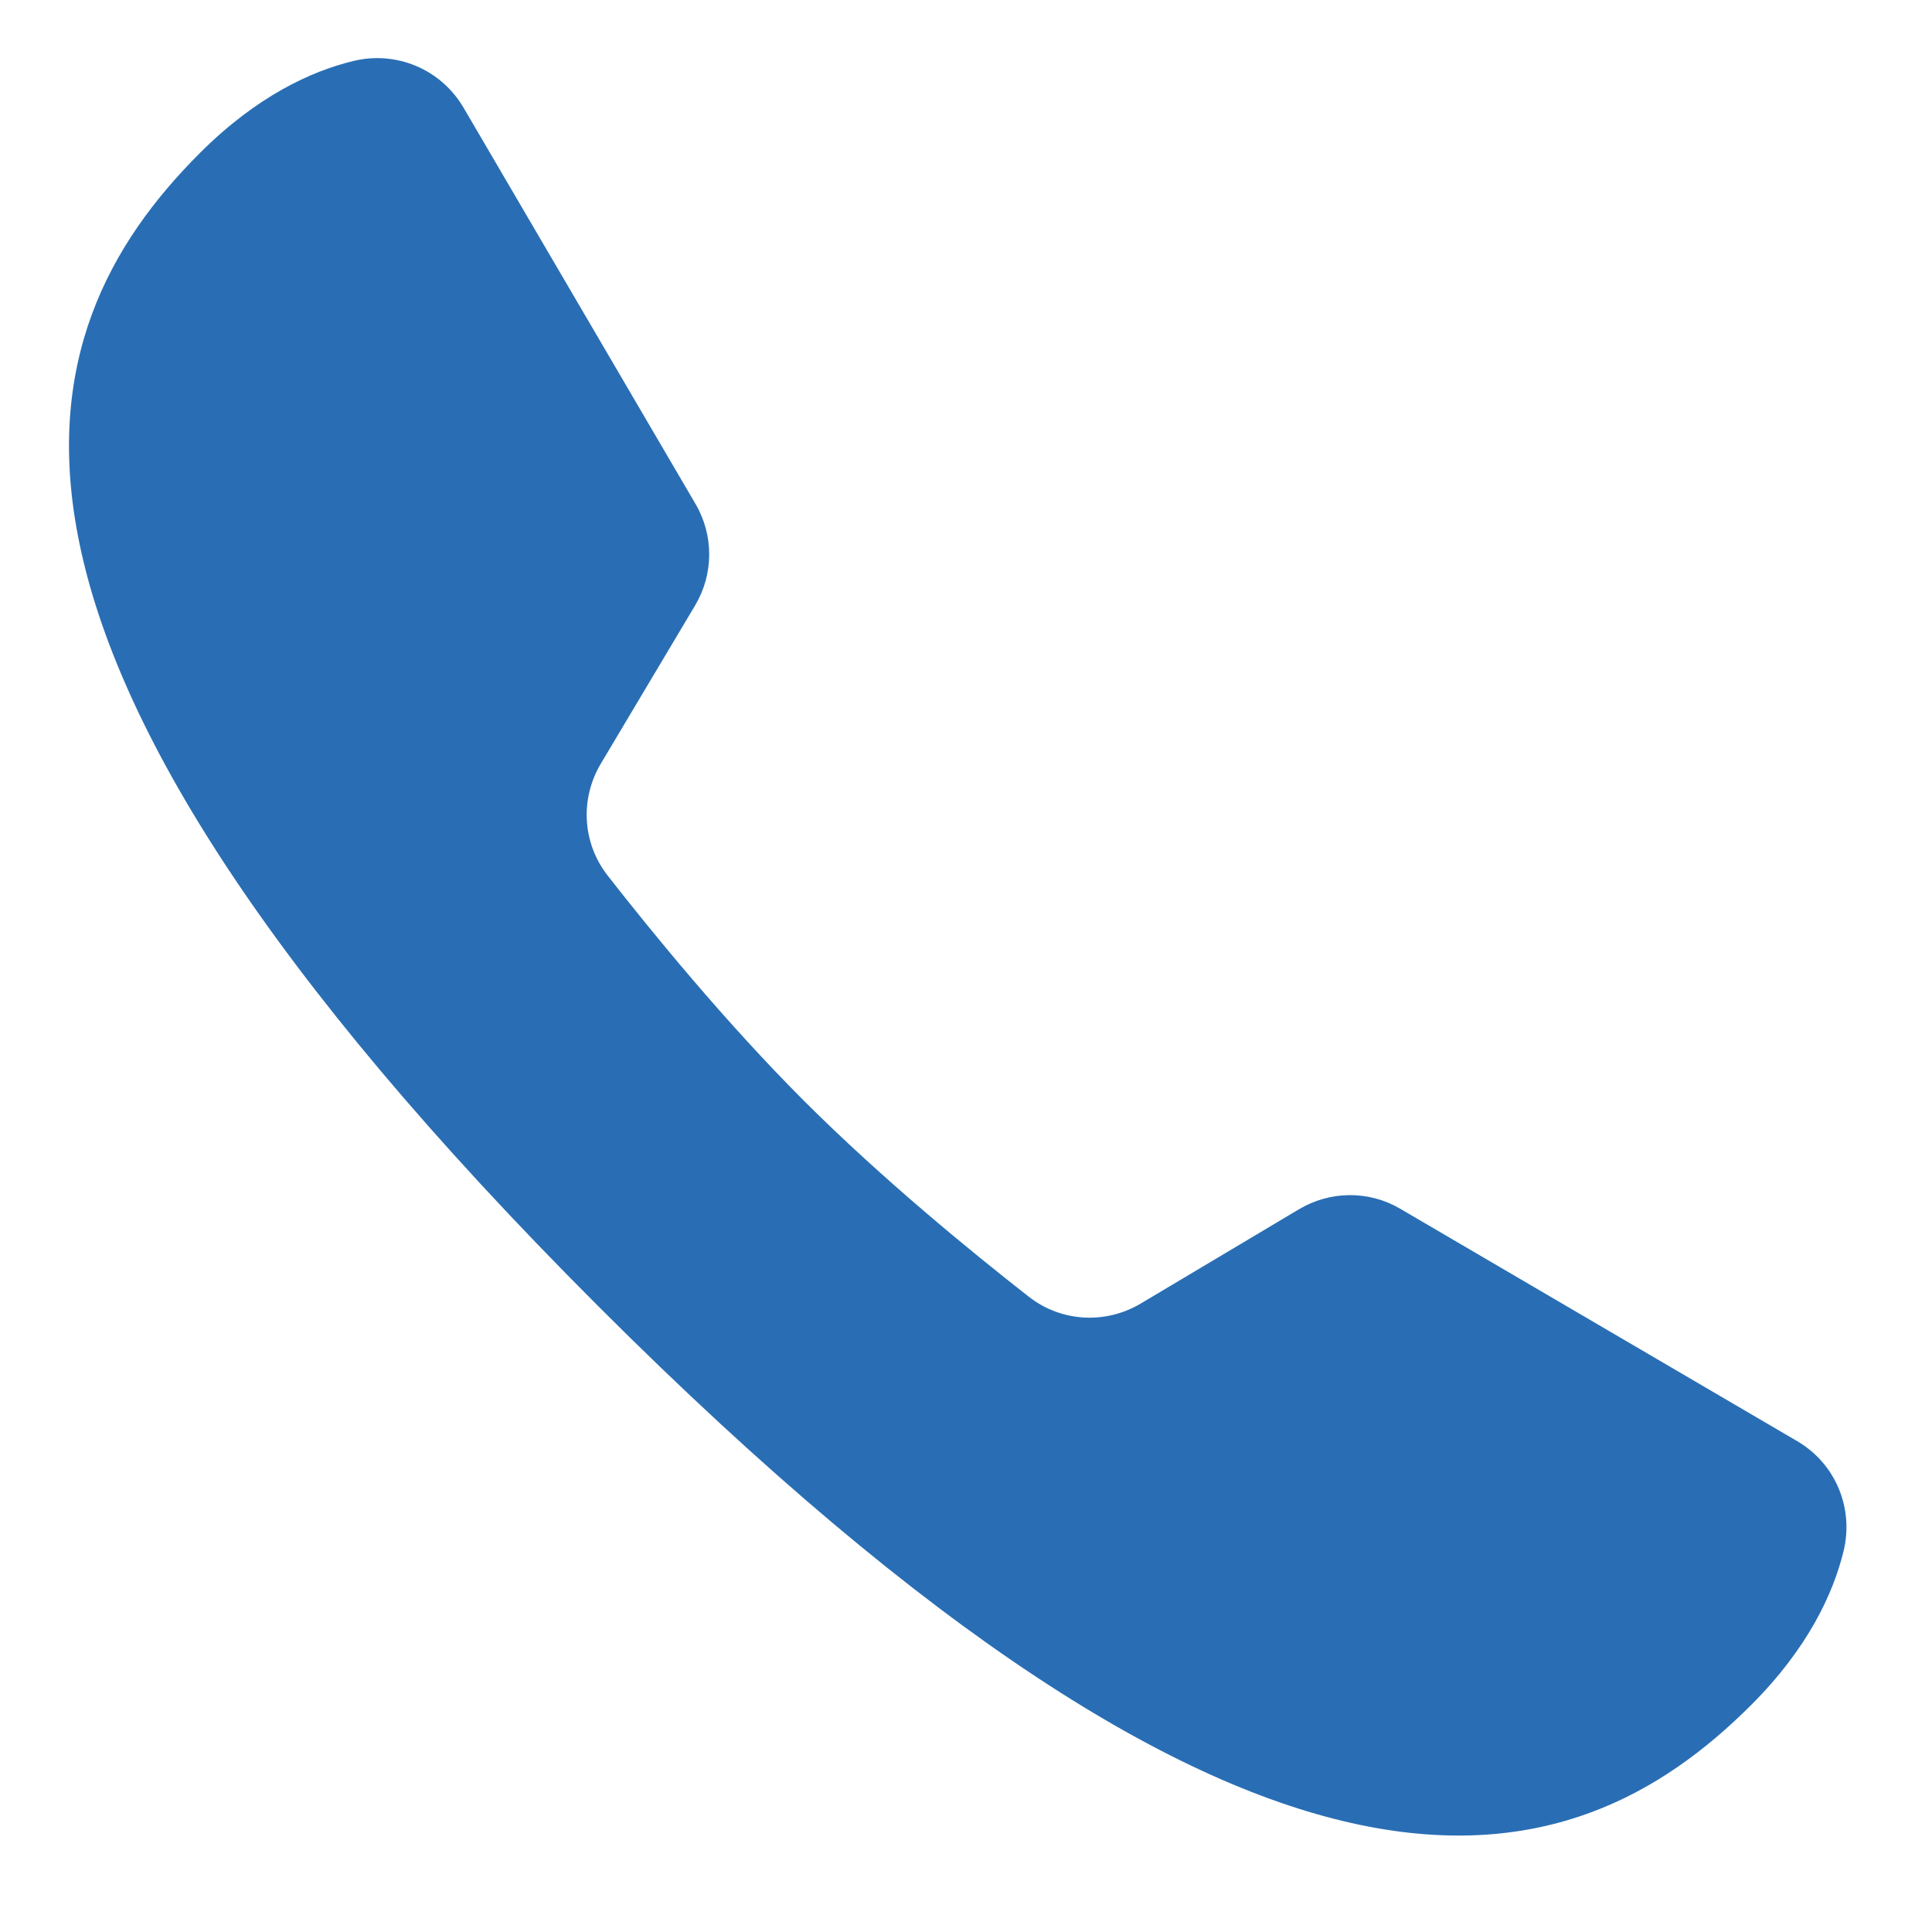 <svg xmlns="http://www.w3.org/2000/svg" xmlns:xlink="http://www.w3.org/1999/xlink" width="800" zoomAndPan="magnify" viewBox="0 0 600 600" height="800" preserveAspectRatio="xMidYMid meet" version="1.0"><path fill="#296eb4" d="M 434.828 375.375 C 425.086 369.664 413.109 369.785 403.414 375.543 L 354.309 404.801 C 343.316 411.352 329.59 410.582 319.508 402.711 C 302.086 389.105 274.031 366.207 249.621 341.801 C 225.215 317.391 202.316 289.336 188.711 271.91 C 180.836 261.832 180.07 248.105 186.621 237.113 L 215.879 188.008 C 221.66 178.312 221.711 166.238 215.996 156.496 L 143.949 33.426 C 136.965 21.52 123.094 15.664 109.676 18.953 C 96.645 22.121 79.727 29.848 61.988 47.609 C 6.453 103.145 -23.043 196.816 185.805 405.664 C 394.652 614.512 488.301 585.039 543.863 529.48 C 561.645 511.695 569.348 494.75 572.543 481.695 C 575.781 468.305 570.02 454.527 558.141 447.566 C 528.477 430.215 464.492 392.75 434.828 375.375 Z M 434.828 375.375 " fill-opacity="1" fill-rule="nonzero"/></svg>